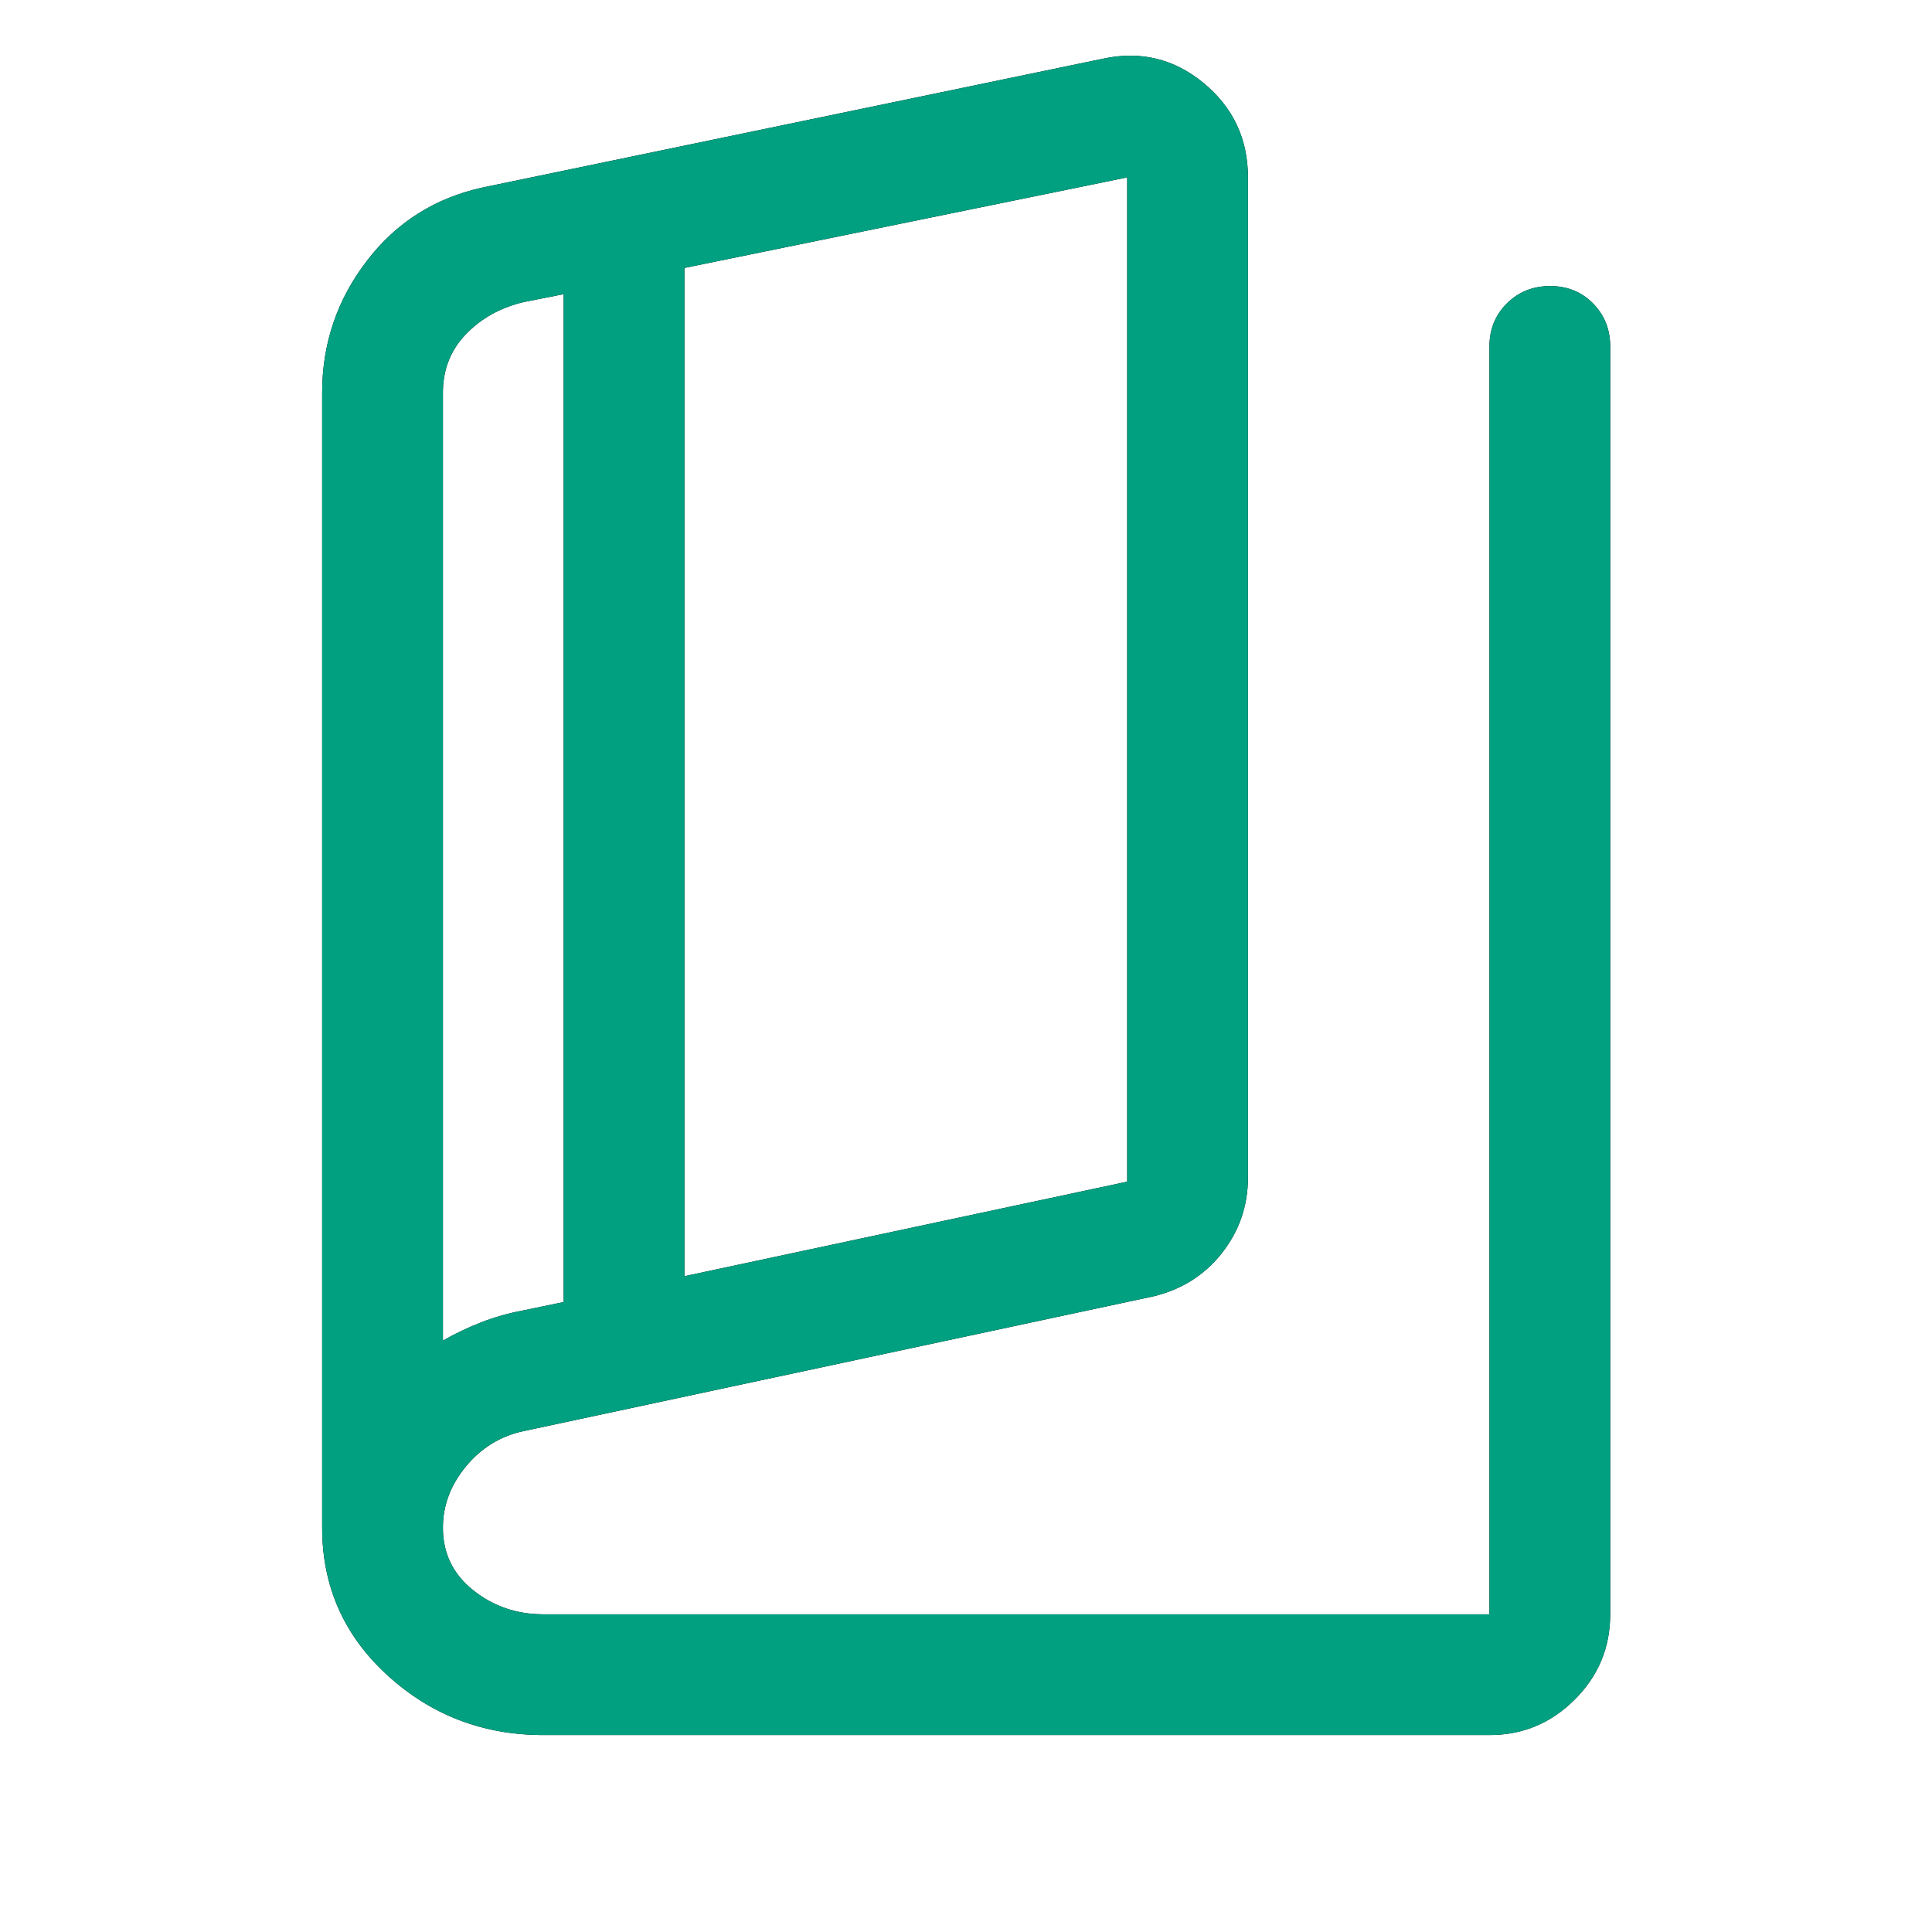 <?xml version="1.0" encoding="utf-8"?>
<svg xmlns="http://www.w3.org/2000/svg" fill="none" height="100%" overflow="visible" preserveAspectRatio="none" style="display: block;" viewBox="0 0 16 16" width="100%">
<g id="Book-5--Streamline-Rounded-Material">
<g id="Vector">
<path d="M4.501 14.369C4.001 14.369 3.571 14.204 3.21 13.875C2.849 13.546 2.668 13.138 2.668 12.652V3.252C2.668 2.846 2.791 2.483 3.037 2.162C3.282 1.841 3.604 1.638 4.001 1.552L9.135 0.486C9.446 0.419 9.724 0.487 9.968 0.688C10.212 0.89 10.335 1.15 10.335 1.469V9.752C10.335 9.988 10.262 10.196 10.118 10.379C9.974 10.561 9.785 10.68 9.551 10.736L4.335 11.852C4.144 11.893 3.985 11.991 3.858 12.145C3.731 12.299 3.668 12.468 3.668 12.652C3.668 12.864 3.751 13.036 3.918 13.169C4.085 13.303 4.279 13.369 4.501 13.369H12.335V2.869C12.335 2.727 12.383 2.609 12.479 2.513C12.576 2.417 12.695 2.369 12.838 2.369C12.98 2.369 13.098 2.417 13.193 2.513C13.287 2.609 13.335 2.727 13.335 2.869V13.369C13.335 13.644 13.237 13.88 13.041 14.075C12.845 14.271 12.61 14.369 12.335 14.369H4.501ZM5.668 10.569L9.335 9.786V1.469L5.668 2.219V10.569ZM4.668 10.783V2.436L4.335 2.502C4.146 2.547 3.987 2.635 3.86 2.766C3.732 2.898 3.668 3.06 3.668 3.252V11.102C3.769 11.045 3.874 10.994 3.985 10.951C4.096 10.908 4.212 10.875 4.335 10.852L4.668 10.783Z" fill="black"/>
<path d="M4.501 14.369C4.001 14.369 3.571 14.204 3.21 13.875C2.849 13.546 2.668 13.138 2.668 12.652V3.252C2.668 2.846 2.791 2.483 3.037 2.162C3.282 1.841 3.604 1.638 4.001 1.552L9.135 0.486C9.446 0.419 9.724 0.487 9.968 0.688C10.212 0.89 10.335 1.15 10.335 1.469V9.752C10.335 9.988 10.262 10.196 10.118 10.379C9.974 10.561 9.785 10.68 9.551 10.736L4.335 11.852C4.144 11.893 3.985 11.991 3.858 12.145C3.731 12.299 3.668 12.468 3.668 12.652C3.668 12.864 3.751 13.036 3.918 13.169C4.085 13.303 4.279 13.369 4.501 13.369H12.335V2.869C12.335 2.727 12.383 2.609 12.479 2.513C12.576 2.417 12.695 2.369 12.838 2.369C12.98 2.369 13.098 2.417 13.193 2.513C13.287 2.609 13.335 2.727 13.335 2.869V13.369C13.335 13.644 13.237 13.88 13.041 14.075C12.845 14.271 12.61 14.369 12.335 14.369H4.501ZM5.668 10.569L9.335 9.786V1.469L5.668 2.219V10.569ZM4.668 10.783V2.436L4.335 2.502C4.146 2.547 3.987 2.635 3.86 2.766C3.732 2.898 3.668 3.06 3.668 3.252V11.102C3.769 11.045 3.874 10.994 3.985 10.951C4.096 10.908 4.212 10.875 4.335 10.852L4.668 10.783Z" fill="#00A081"/>
</g>
</g>
</svg>